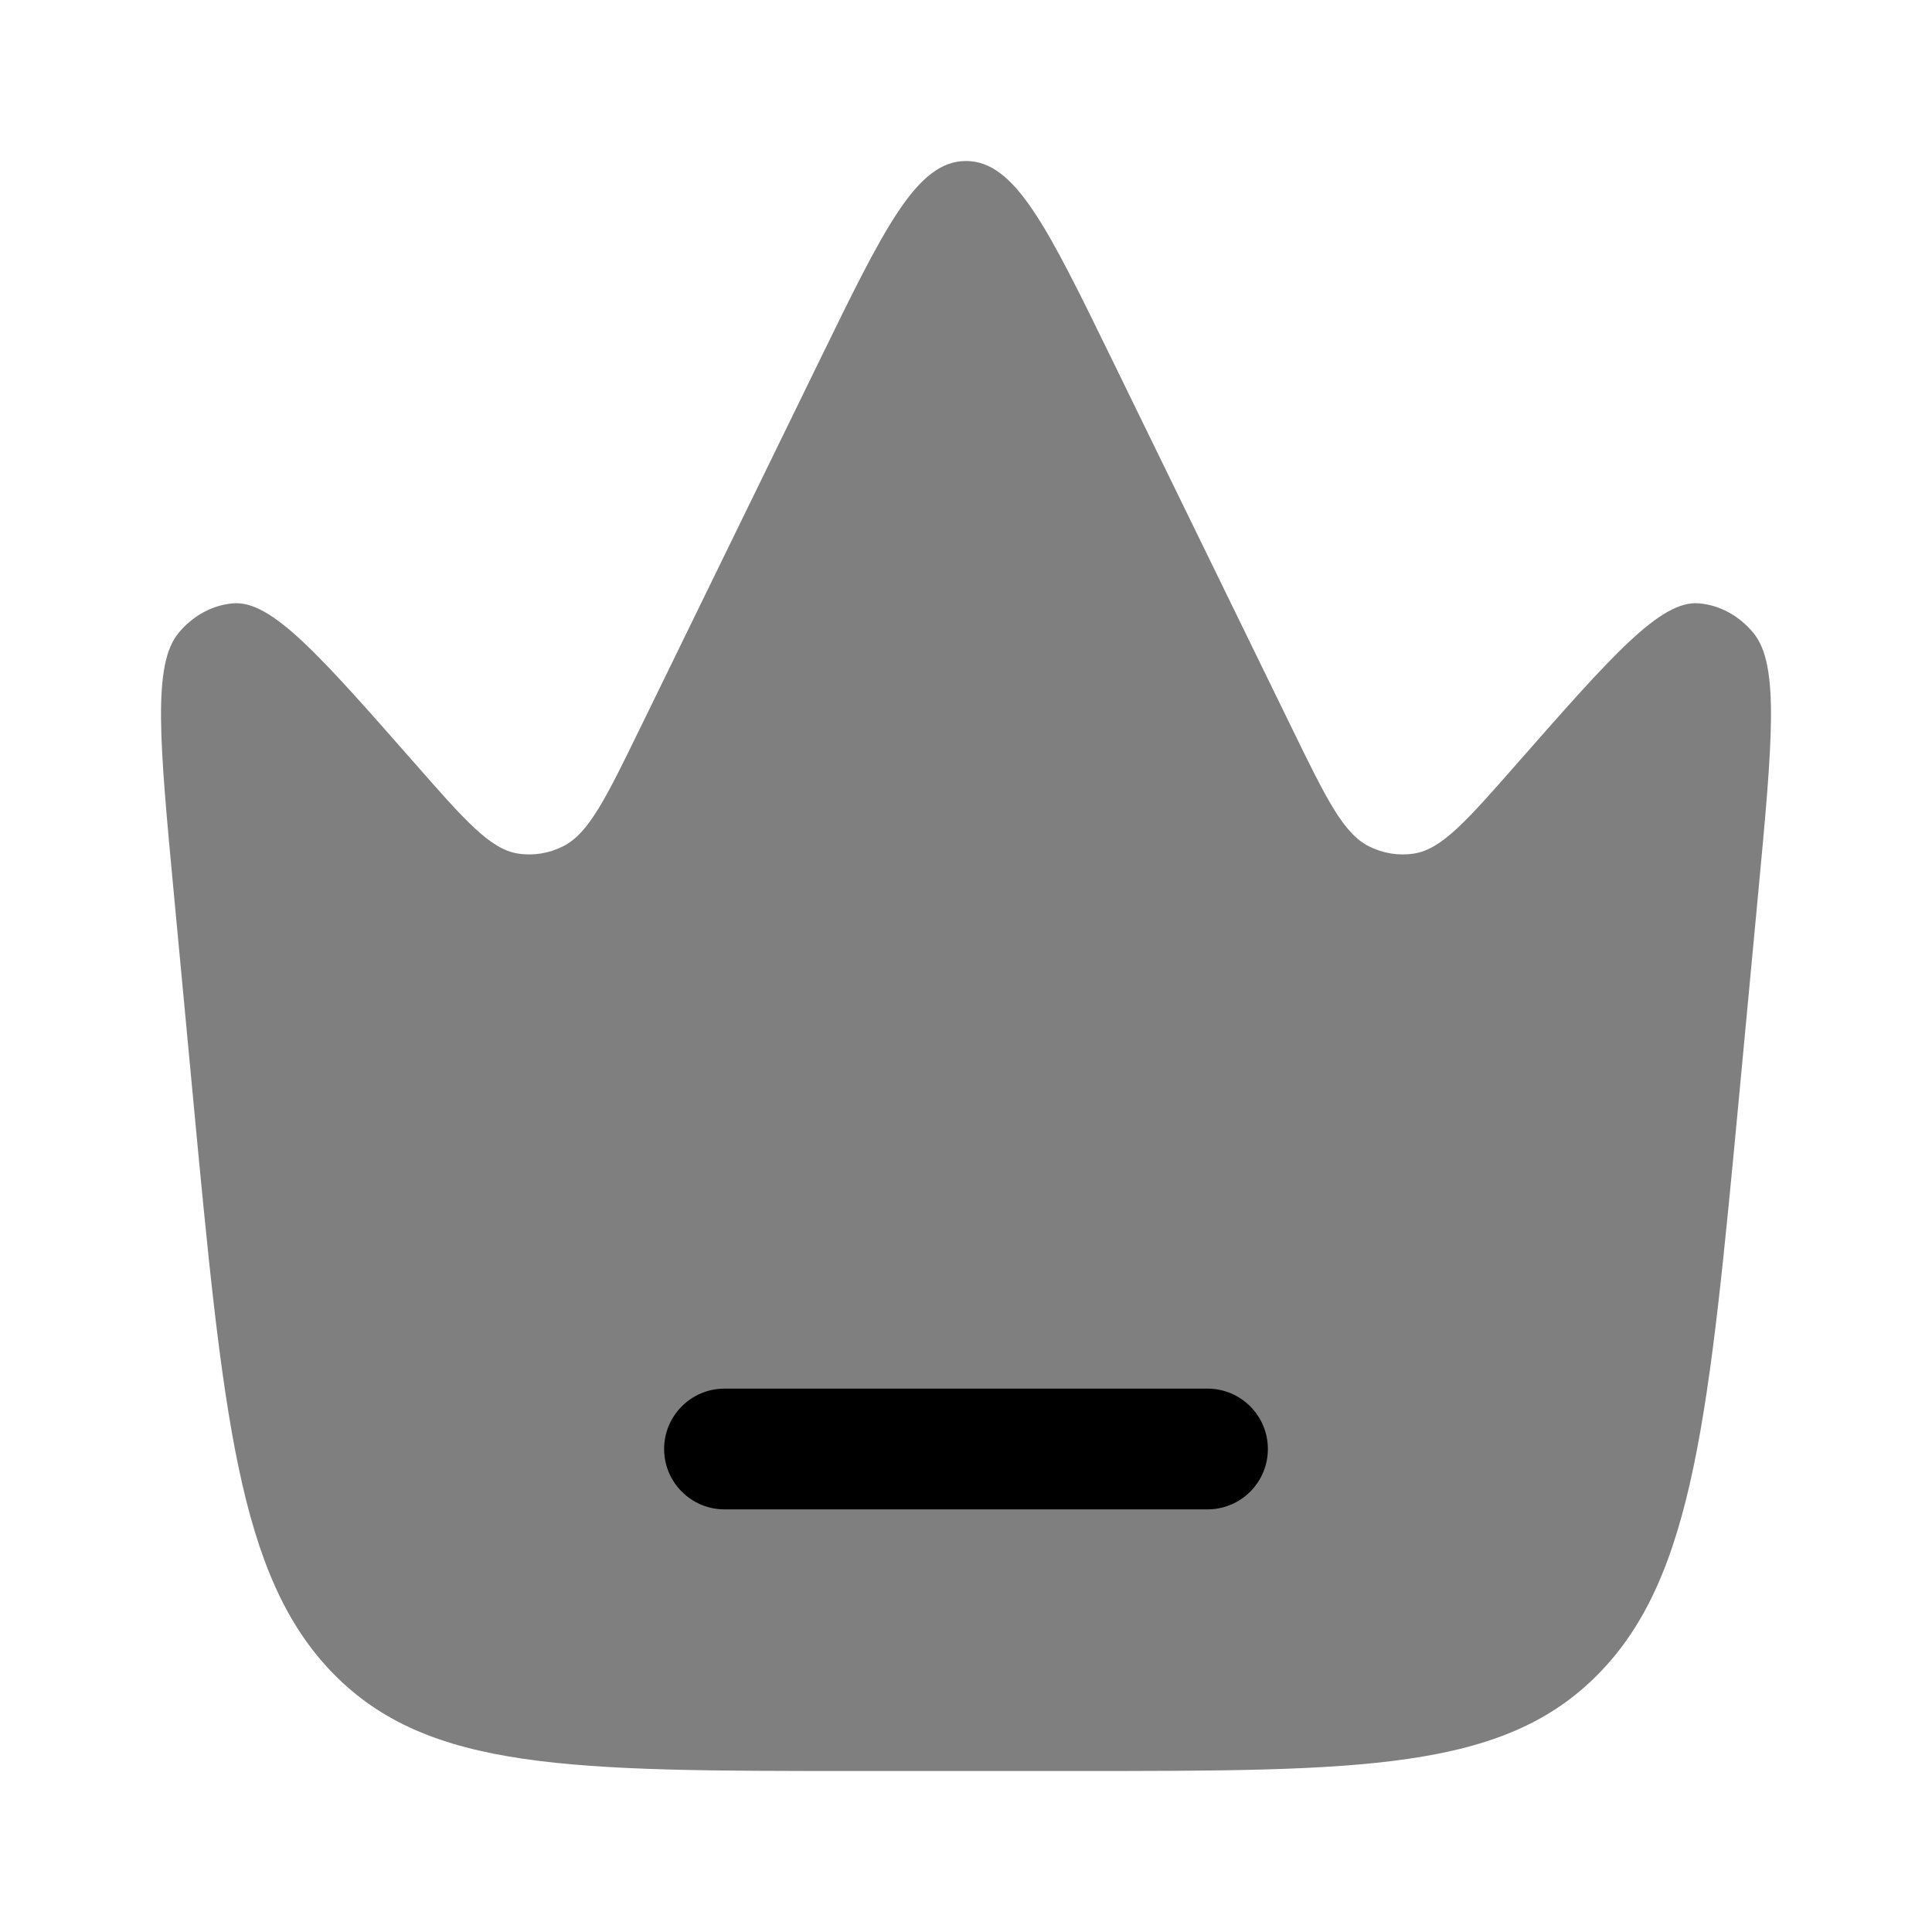 <svg width="24" height="24" viewBox="0 0 24 24" fill="none" xmlns="http://www.w3.org/2000/svg">
<path opacity="0.5" d="M21.838 11.126L21.609 13.562C21.231 17.574 21.043 19.581 19.86 20.79C18.677 22 16.905 22 13.36 22H10.64C7.095 22 5.323 22 4.14 20.79C2.957 19.581 2.769 17.574 2.391 13.562L2.162 11.126C1.982 9.214 1.892 8.257 2.219 7.862C2.396 7.648 2.637 7.517 2.894 7.495C3.37 7.453 3.967 8.133 5.162 9.493C5.78 10.197 6.089 10.548 6.433 10.603C6.624 10.633 6.819 10.602 6.995 10.513C7.314 10.353 7.526 9.918 7.95 9.049L10.187 4.465C10.989 2.822 11.39 2 12 2C12.61 2 13.011 2.822 13.813 4.465L16.05 9.049C16.474 9.918 16.686 10.353 17.005 10.513C17.181 10.602 17.376 10.633 17.567 10.603C17.911 10.548 18.22 10.197 18.838 9.493C20.033 8.133 20.63 7.453 21.106 7.495C21.363 7.517 21.604 7.648 21.781 7.862C22.108 8.257 22.018 9.214 21.838 11.126Z" fill="black"/>
<path d="M8.25 18C8.25 17.586 8.586 17.25 9 17.25H15C15.414 17.25 15.75 17.586 15.75 18C15.75 18.414 15.414 18.75 15 18.75H9C8.586 18.75 8.25 18.414 8.25 18Z" fill="black"/>
</svg>
